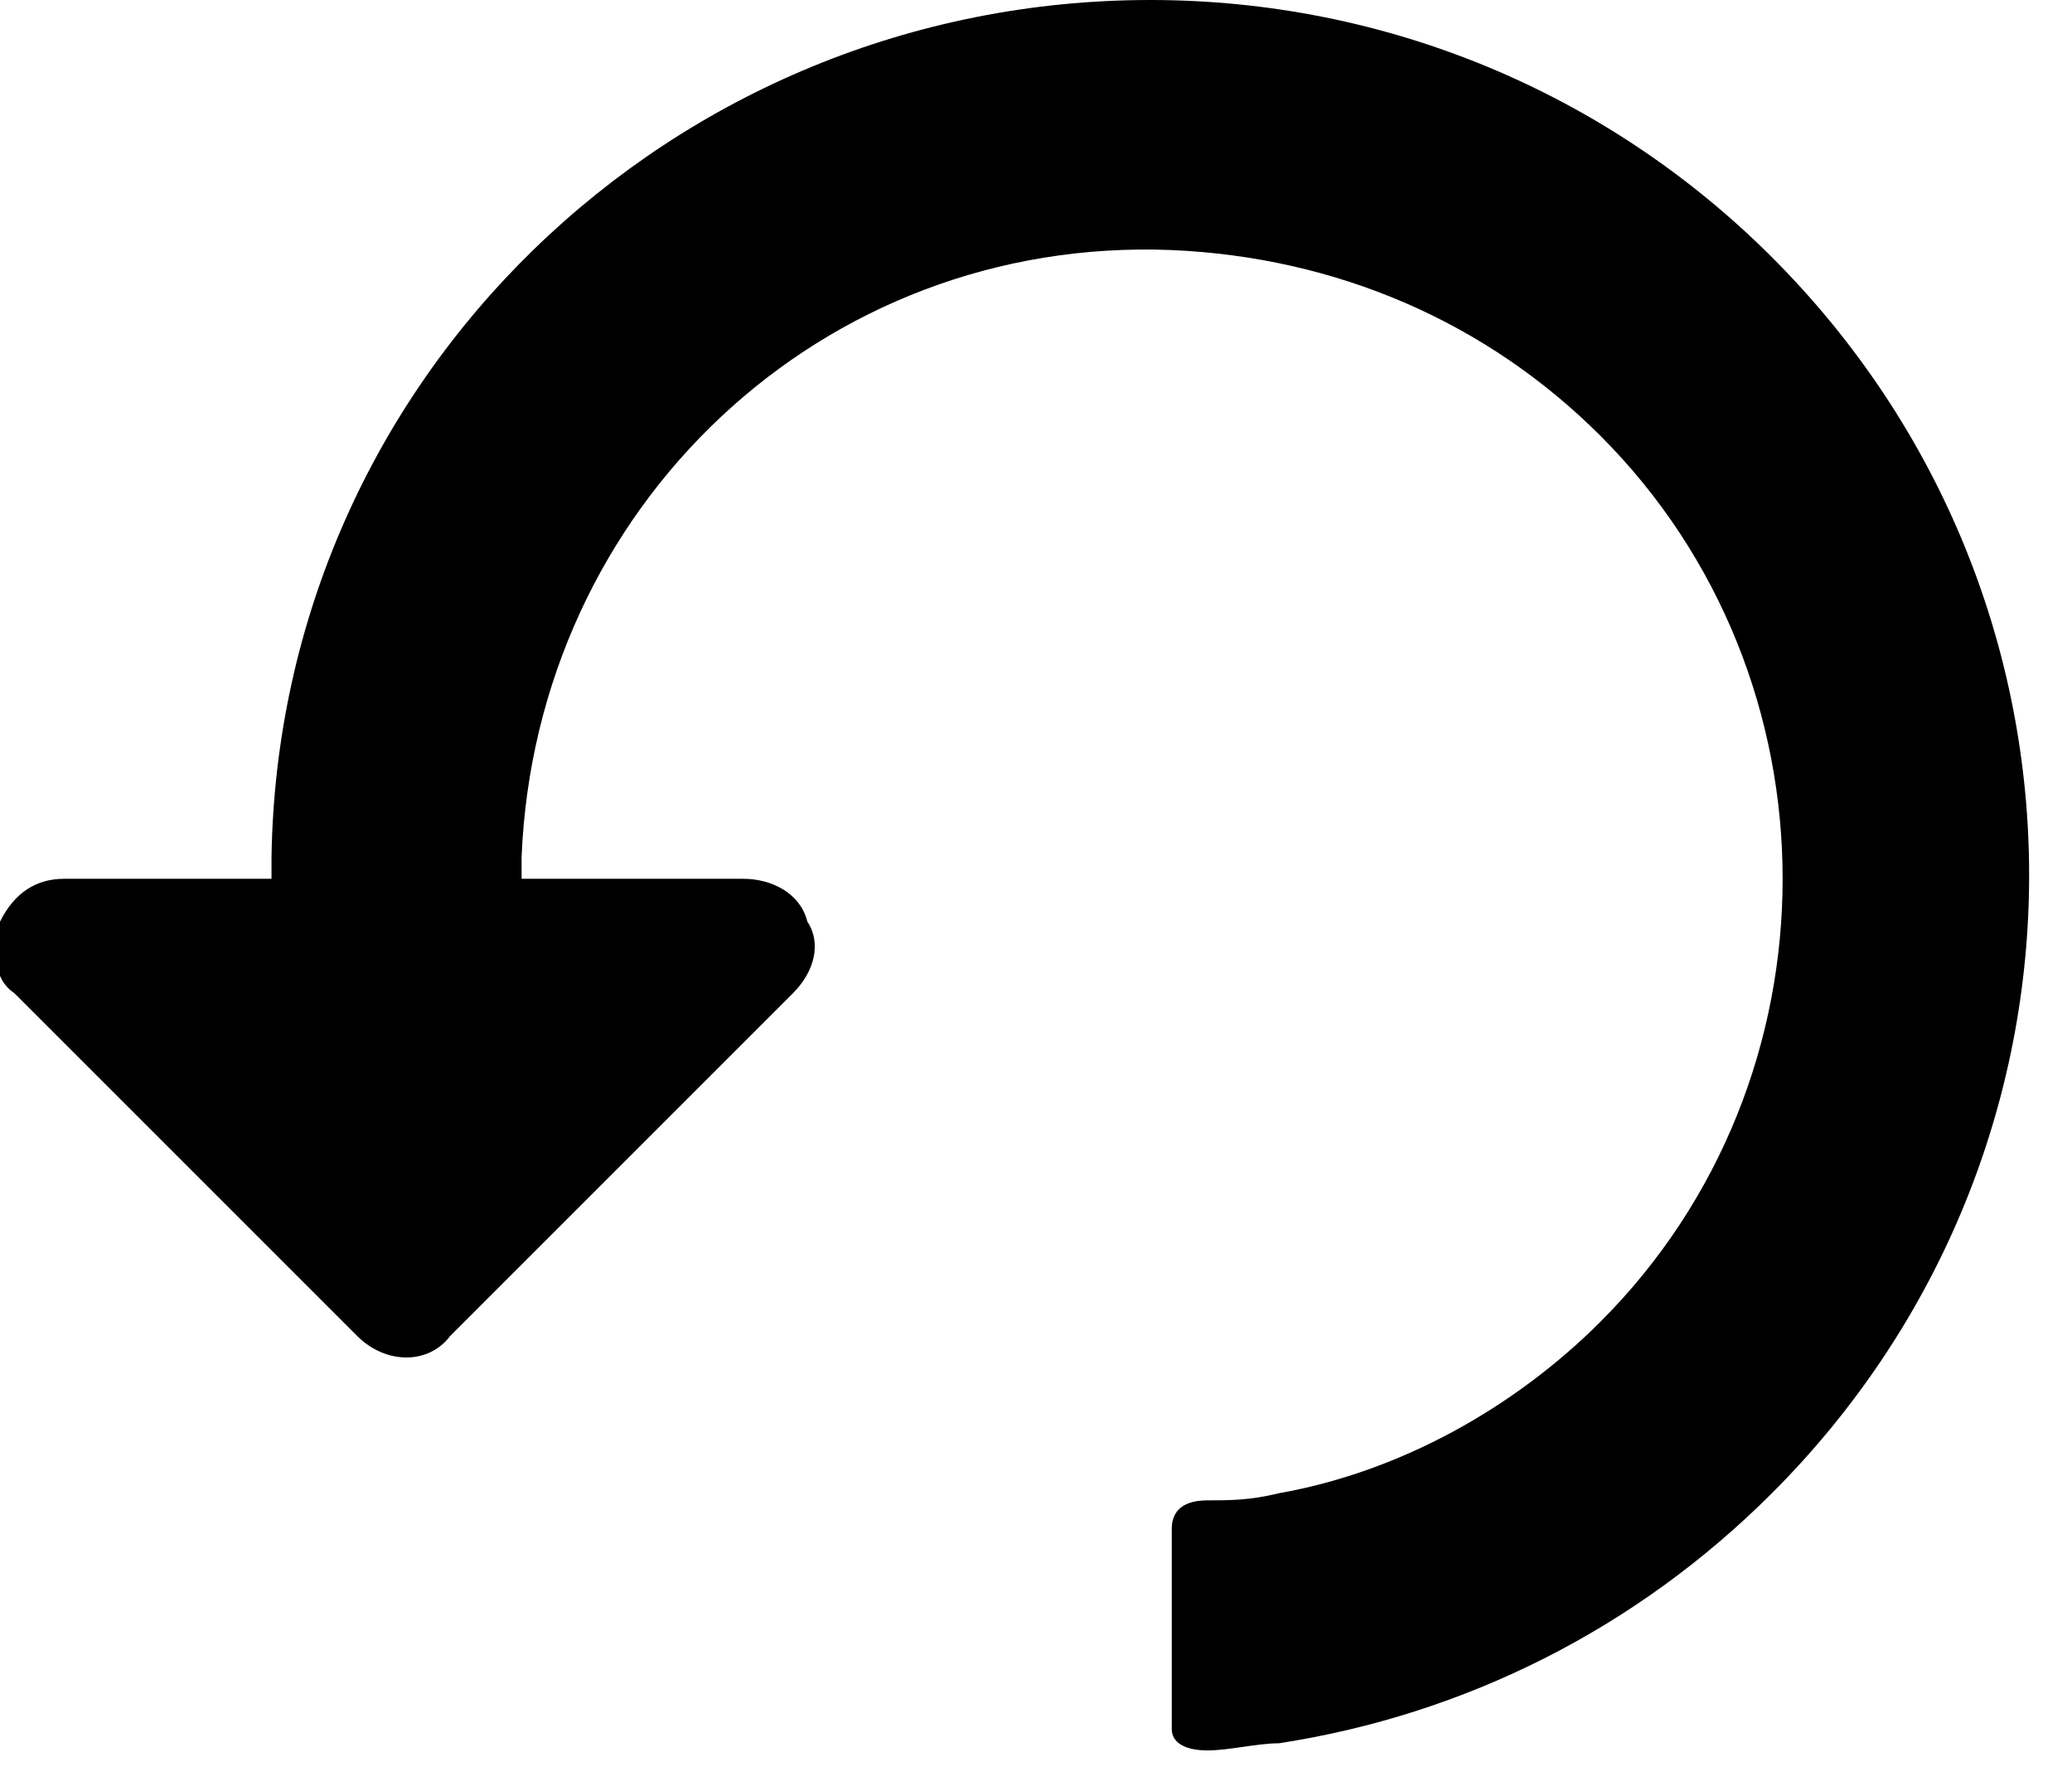 <?xml version="1.0" encoding="utf-8"?>
<!-- Generator: Adobe Illustrator 25.2.1, SVG Export Plug-In . SVG Version: 6.00 Build 0)  -->
<svg version="1.1" id="Ebene_1" xmlns="http://www.w3.org/2000/svg" xmlns:xlink="http://www.w3.org/1999/xlink" x="0px" y="0px"
	 viewBox="0 0 29 25" style="enable-background:new 0 0 29 25;" xml:space="preserve">
<path d="M16.1,0C9.4,0,3.9,5.3,3.8,12v0.3H0.9c-0.4,0-0.7,0.2-0.9,0.6c-0.1,0.4-0.1,0.8,0.2,1l4.8,4.8c0.4,0.4,1,0.4,1.3,0
	c0,0,0,0,0,0l4.8-4.8c0.3-0.3,0.4-0.7,0.2-1c-0.1-0.4-0.5-0.6-0.9-0.6H7.3V12c0.2-4.9,4.2-8.7,9.1-8.5c2.3,0.1,4.4,1,6,2.6
	c3.4,3.4,3.4,9,0,12.4c-1.2,1.2-2.8,2.1-4.5,2.4C17.5,21,17.2,21,16.9,21c-0.4,0-0.5,0.2-0.5,0.4v2.8c0,0.2,0.2,0.3,0.5,0.3
	c0.3,0,0.7-0.1,1-0.1c2.6-0.4,5-1.6,6.9-3.5c4.8-4.8,4.8-12.5,0-17.3c0,0,0,0,0,0C22.5,1.3,19.4,0,16.1,0"/>
</svg>
